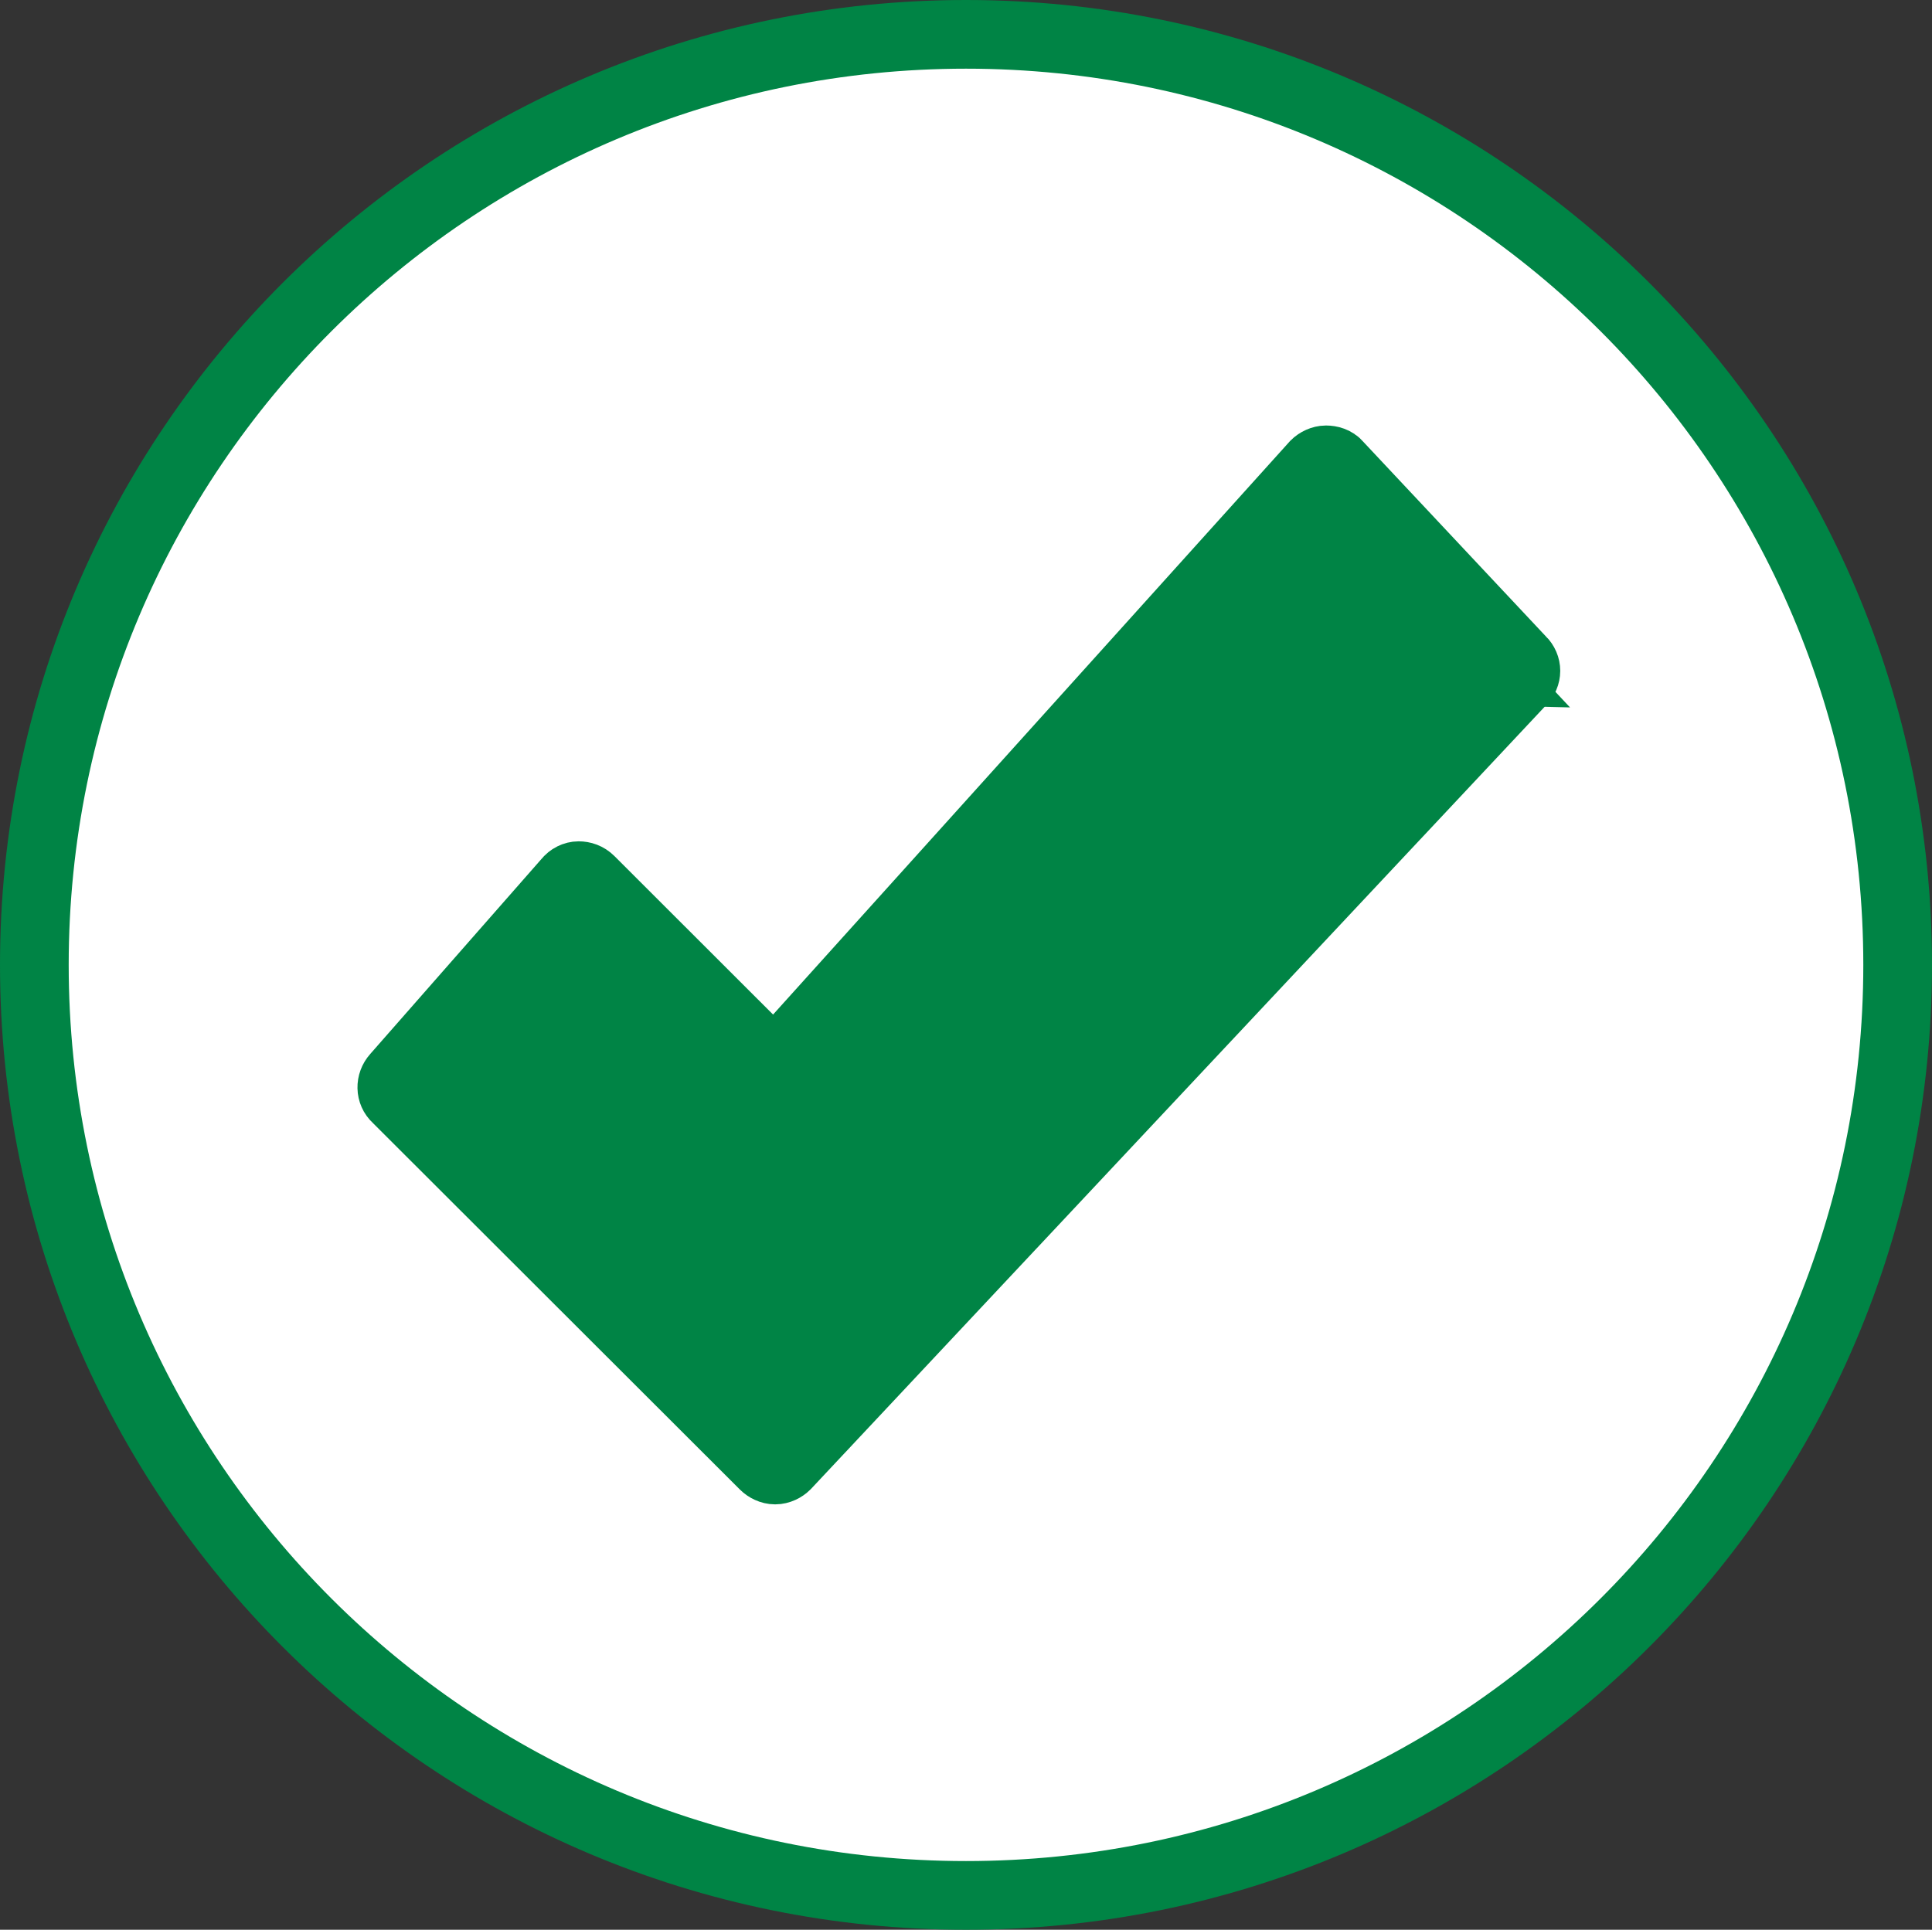 <?xml version="1.0" encoding="UTF-8"?> <svg xmlns="http://www.w3.org/2000/svg" id="Layer_1" viewBox="0 0 149.62 149.48"><rect x="0" y="0" width="149.62" height="149.48" fill="#333333" stroke="none"/><defs><style>.cls-1{fill:#008445;}.cls-1,.cls-2{stroke:#008445;stroke-miterlimit:10;stroke-width:5.32px;}.cls-2{fill:#fff;}</style></defs><path class="cls-2" d="M74.81,2.66C34.96,2.66,2.66,34.93,2.66,74.74s32.3,72.08,72.15,72.08,72.15-32.27,72.15-72.08S114.66,2.66,74.81,2.66Zm-13.89,82.34l41.82-46.41,12.56,13.4-55.33,58.95-26.76-26.79,11.71-13.34,14.26,14.25c.21,.21,.53,.37,.85,.37,.37,0,.64-.16,.9-.43h0Z"></path><g><path class="cls-1" d="M117.8,51.14l-14.21-15.15c-.21-.27-.59-.37-.9-.37s-.64,.16-.85,.37l-41.87,46.46-14.26-14.25c-.27-.27-.59-.37-.9-.37s-.64,.16-.85,.43l-13.3,15.15c-.43,.48-.43,1.22,.05,1.65l28.47,28.44c.21,.21,.53,.37,.85,.37s.64-.16,.85-.37l56.93-60.71c.48-.48,.48-1.17,0-1.65h-.01Zm-57.84,59.8l-26.76-26.79,11.71-13.34,14.26,14.25c.21,.21,.53,.37,.85,.37,.37,0,.64-.16,.9-.43l41.82-46.41,12.56,13.4-55.33,58.95h0Z"></path><path class="cls-1" d="M115.3,51.99l-55.33,58.95-26.76-26.79,11.71-13.34,14.26,14.25c.21,.21,.53,.37,.85,.37,.37,0,.64-.16,.9-.43l41.82-46.41,12.56,13.4h0Z"></path></g></svg> 